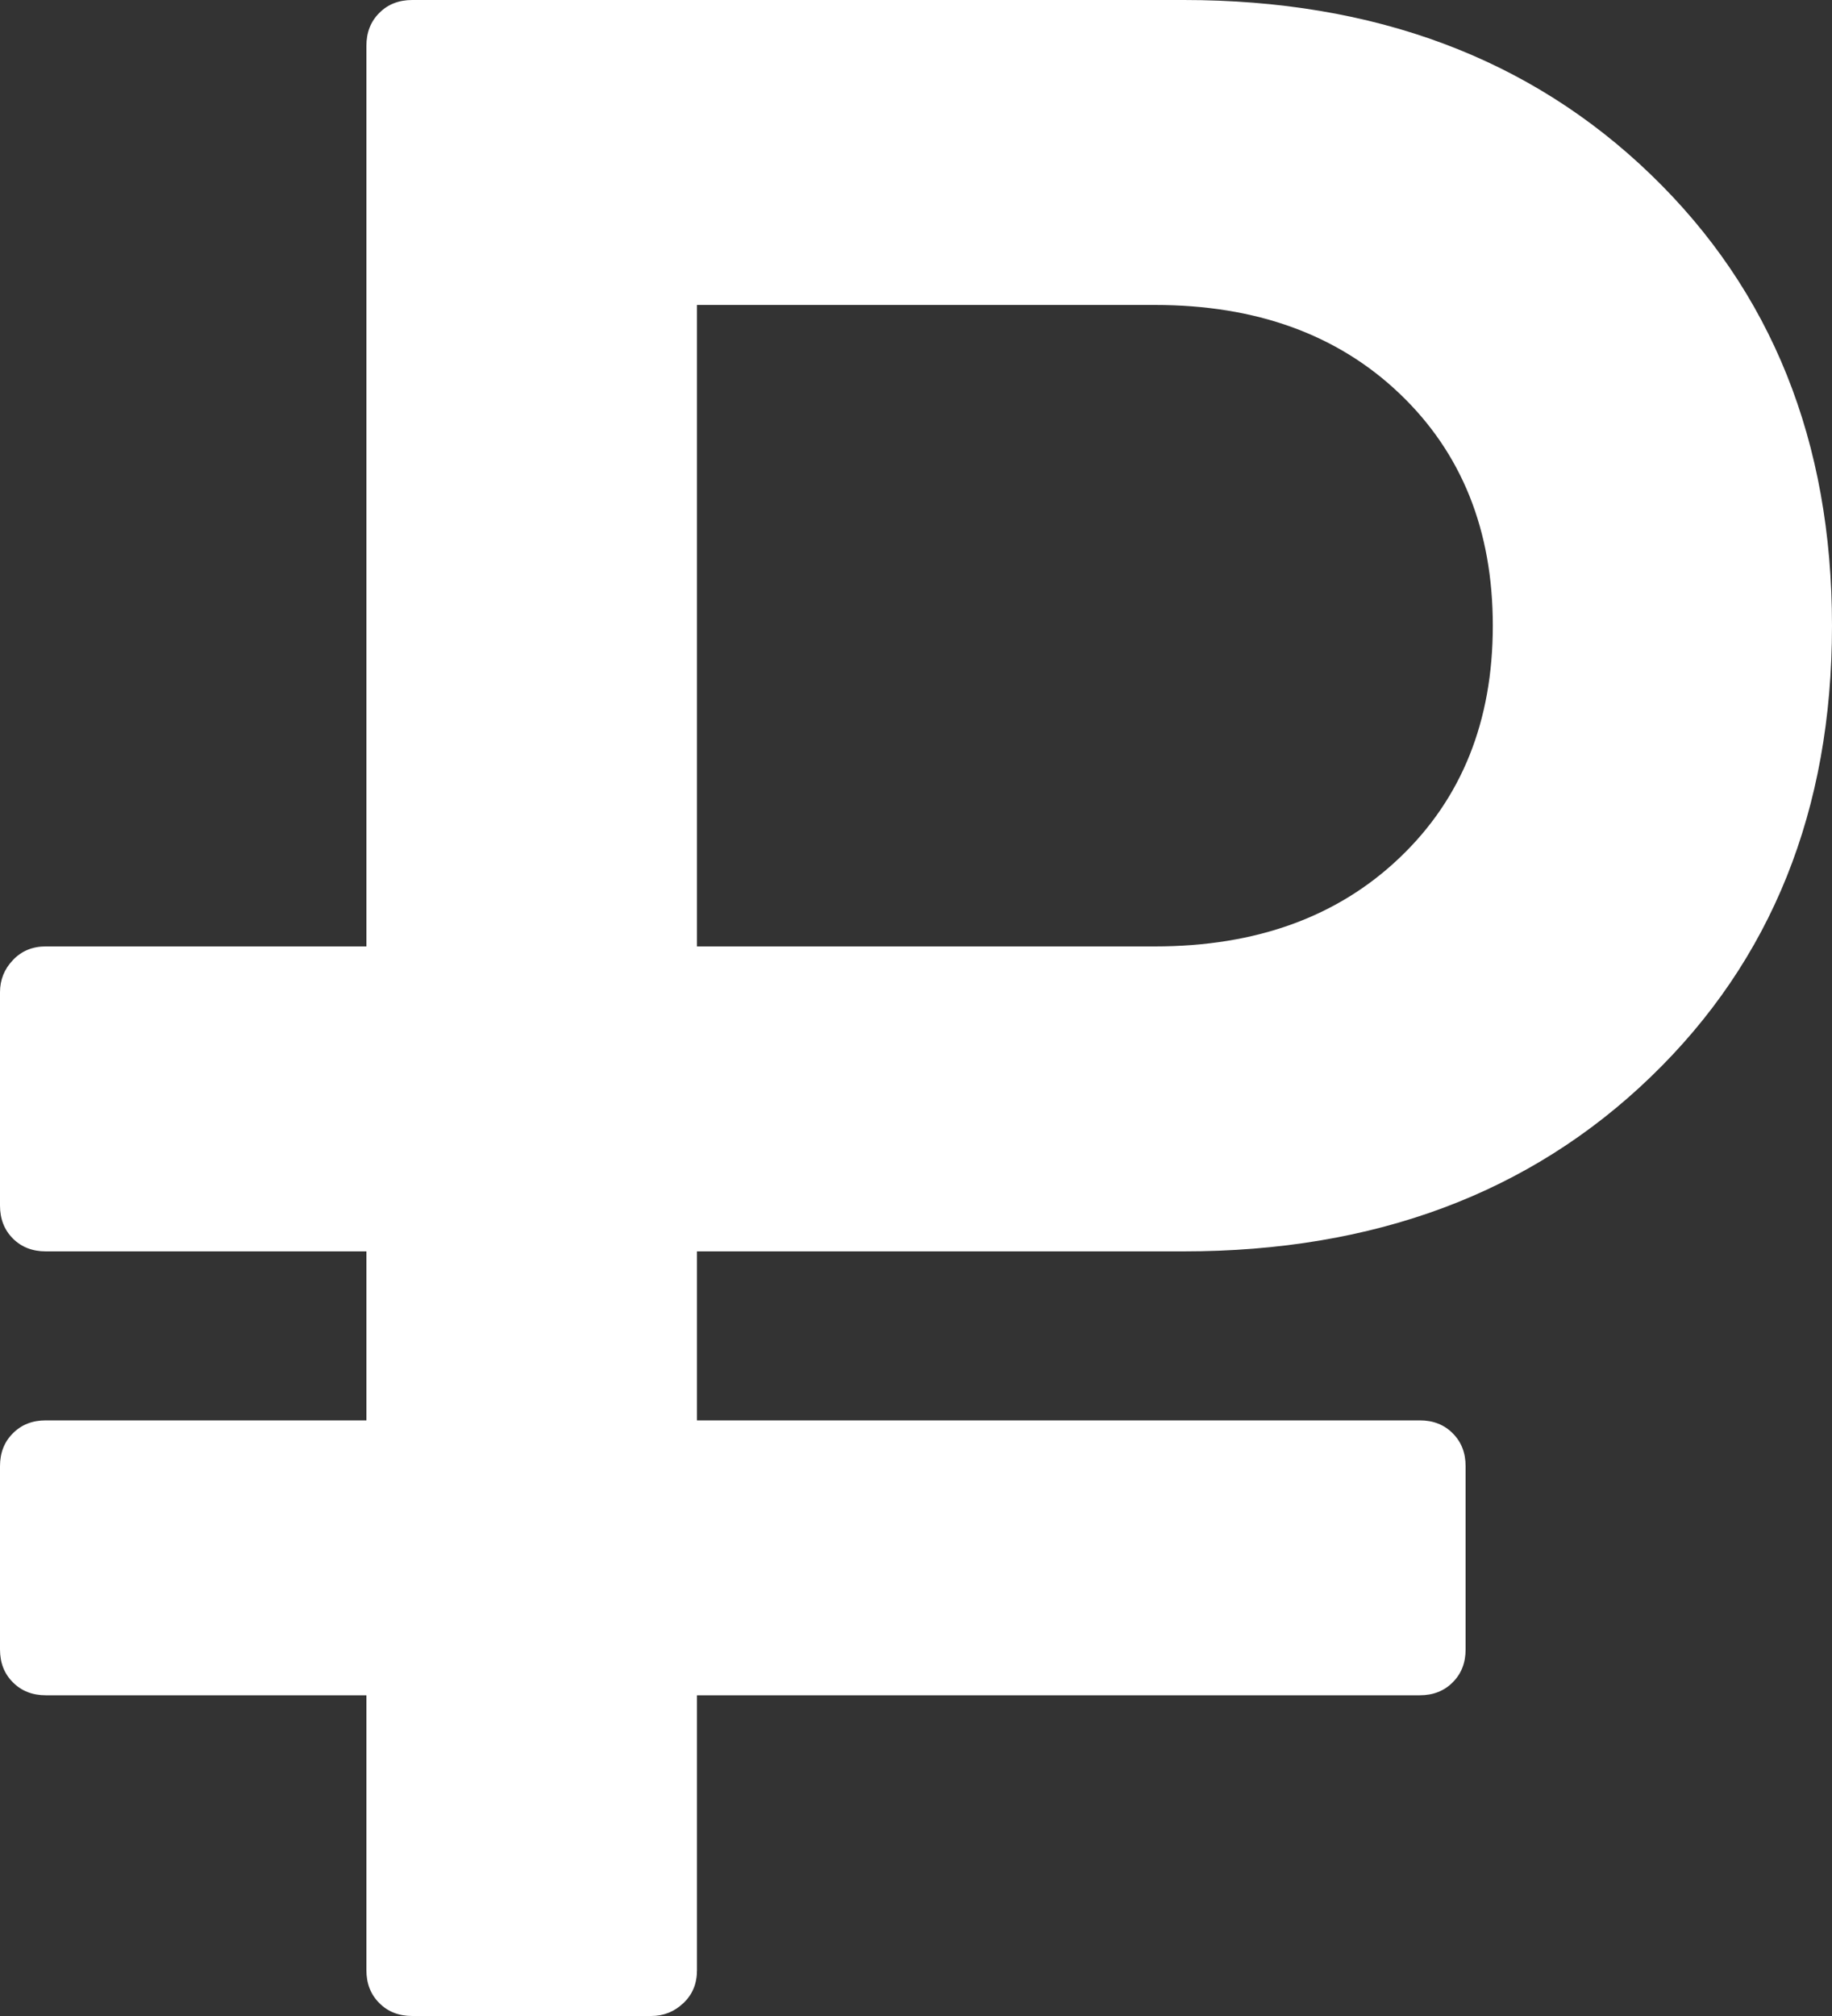 <?xml version="1.0" encoding="UTF-8"?> <svg xmlns="http://www.w3.org/2000/svg" width="20" height="22" viewBox="0 0 20 22" fill="none"><rect x="0" y="0" width="20" height="22" fill="#333333" stroke="none"/><g clip-path="url(#clip0_504_2268)"><path d="M16.297 6.828C16.297 5.786 15.958 4.943 15.281 4.297C14.604 3.651 13.713 3.328 12.609 3.328H7.609V10.328H12.609C13.713 10.328 14.604 10.005 15.281 9.359C15.958 8.714 16.297 7.87 16.297 6.828ZM20 6.828C20 8.839 19.341 10.479 18.023 11.75C16.706 13.021 15.005 13.656 12.922 13.656H7.609V15.5H15.5C15.646 15.5 15.766 15.547 15.859 15.641C15.953 15.734 16 15.854 16 16V18C16 18.146 15.953 18.266 15.859 18.359C15.766 18.453 15.646 18.5 15.5 18.5H7.609V21.5C7.609 21.646 7.56 21.766 7.461 21.859C7.362 21.953 7.245 22 7.109 22H4.5C4.354 22 4.234 21.953 4.141 21.859C4.047 21.766 4 21.646 4 21.5V18.5H0.5C0.354 18.5 0.234 18.453 0.141 18.359C0.047 18.266 0 18.146 0 18V16C0 15.854 0.047 15.734 0.141 15.641C0.234 15.547 0.354 15.5 0.5 15.5H4V13.656H0.5C0.354 13.656 0.234 13.609 0.141 13.516C0.047 13.422 0 13.302 0 13.156V10.828C0 10.693 0.047 10.575 0.141 10.477C0.234 10.378 0.354 10.328 0.5 10.328H4V0.5C4 0.354 4.047 0.234 4.141 0.141C4.234 0.047 4.354 0 4.5 0H12.922C15.005 0 16.706 0.635 18.023 1.906C19.341 3.177 20 4.818 20 6.828Z" fill="white"></path></g><defs><clipPath id="clip0_504_2268"><rect width="20" height="22" fill="white"></rect></clipPath></defs></svg> 